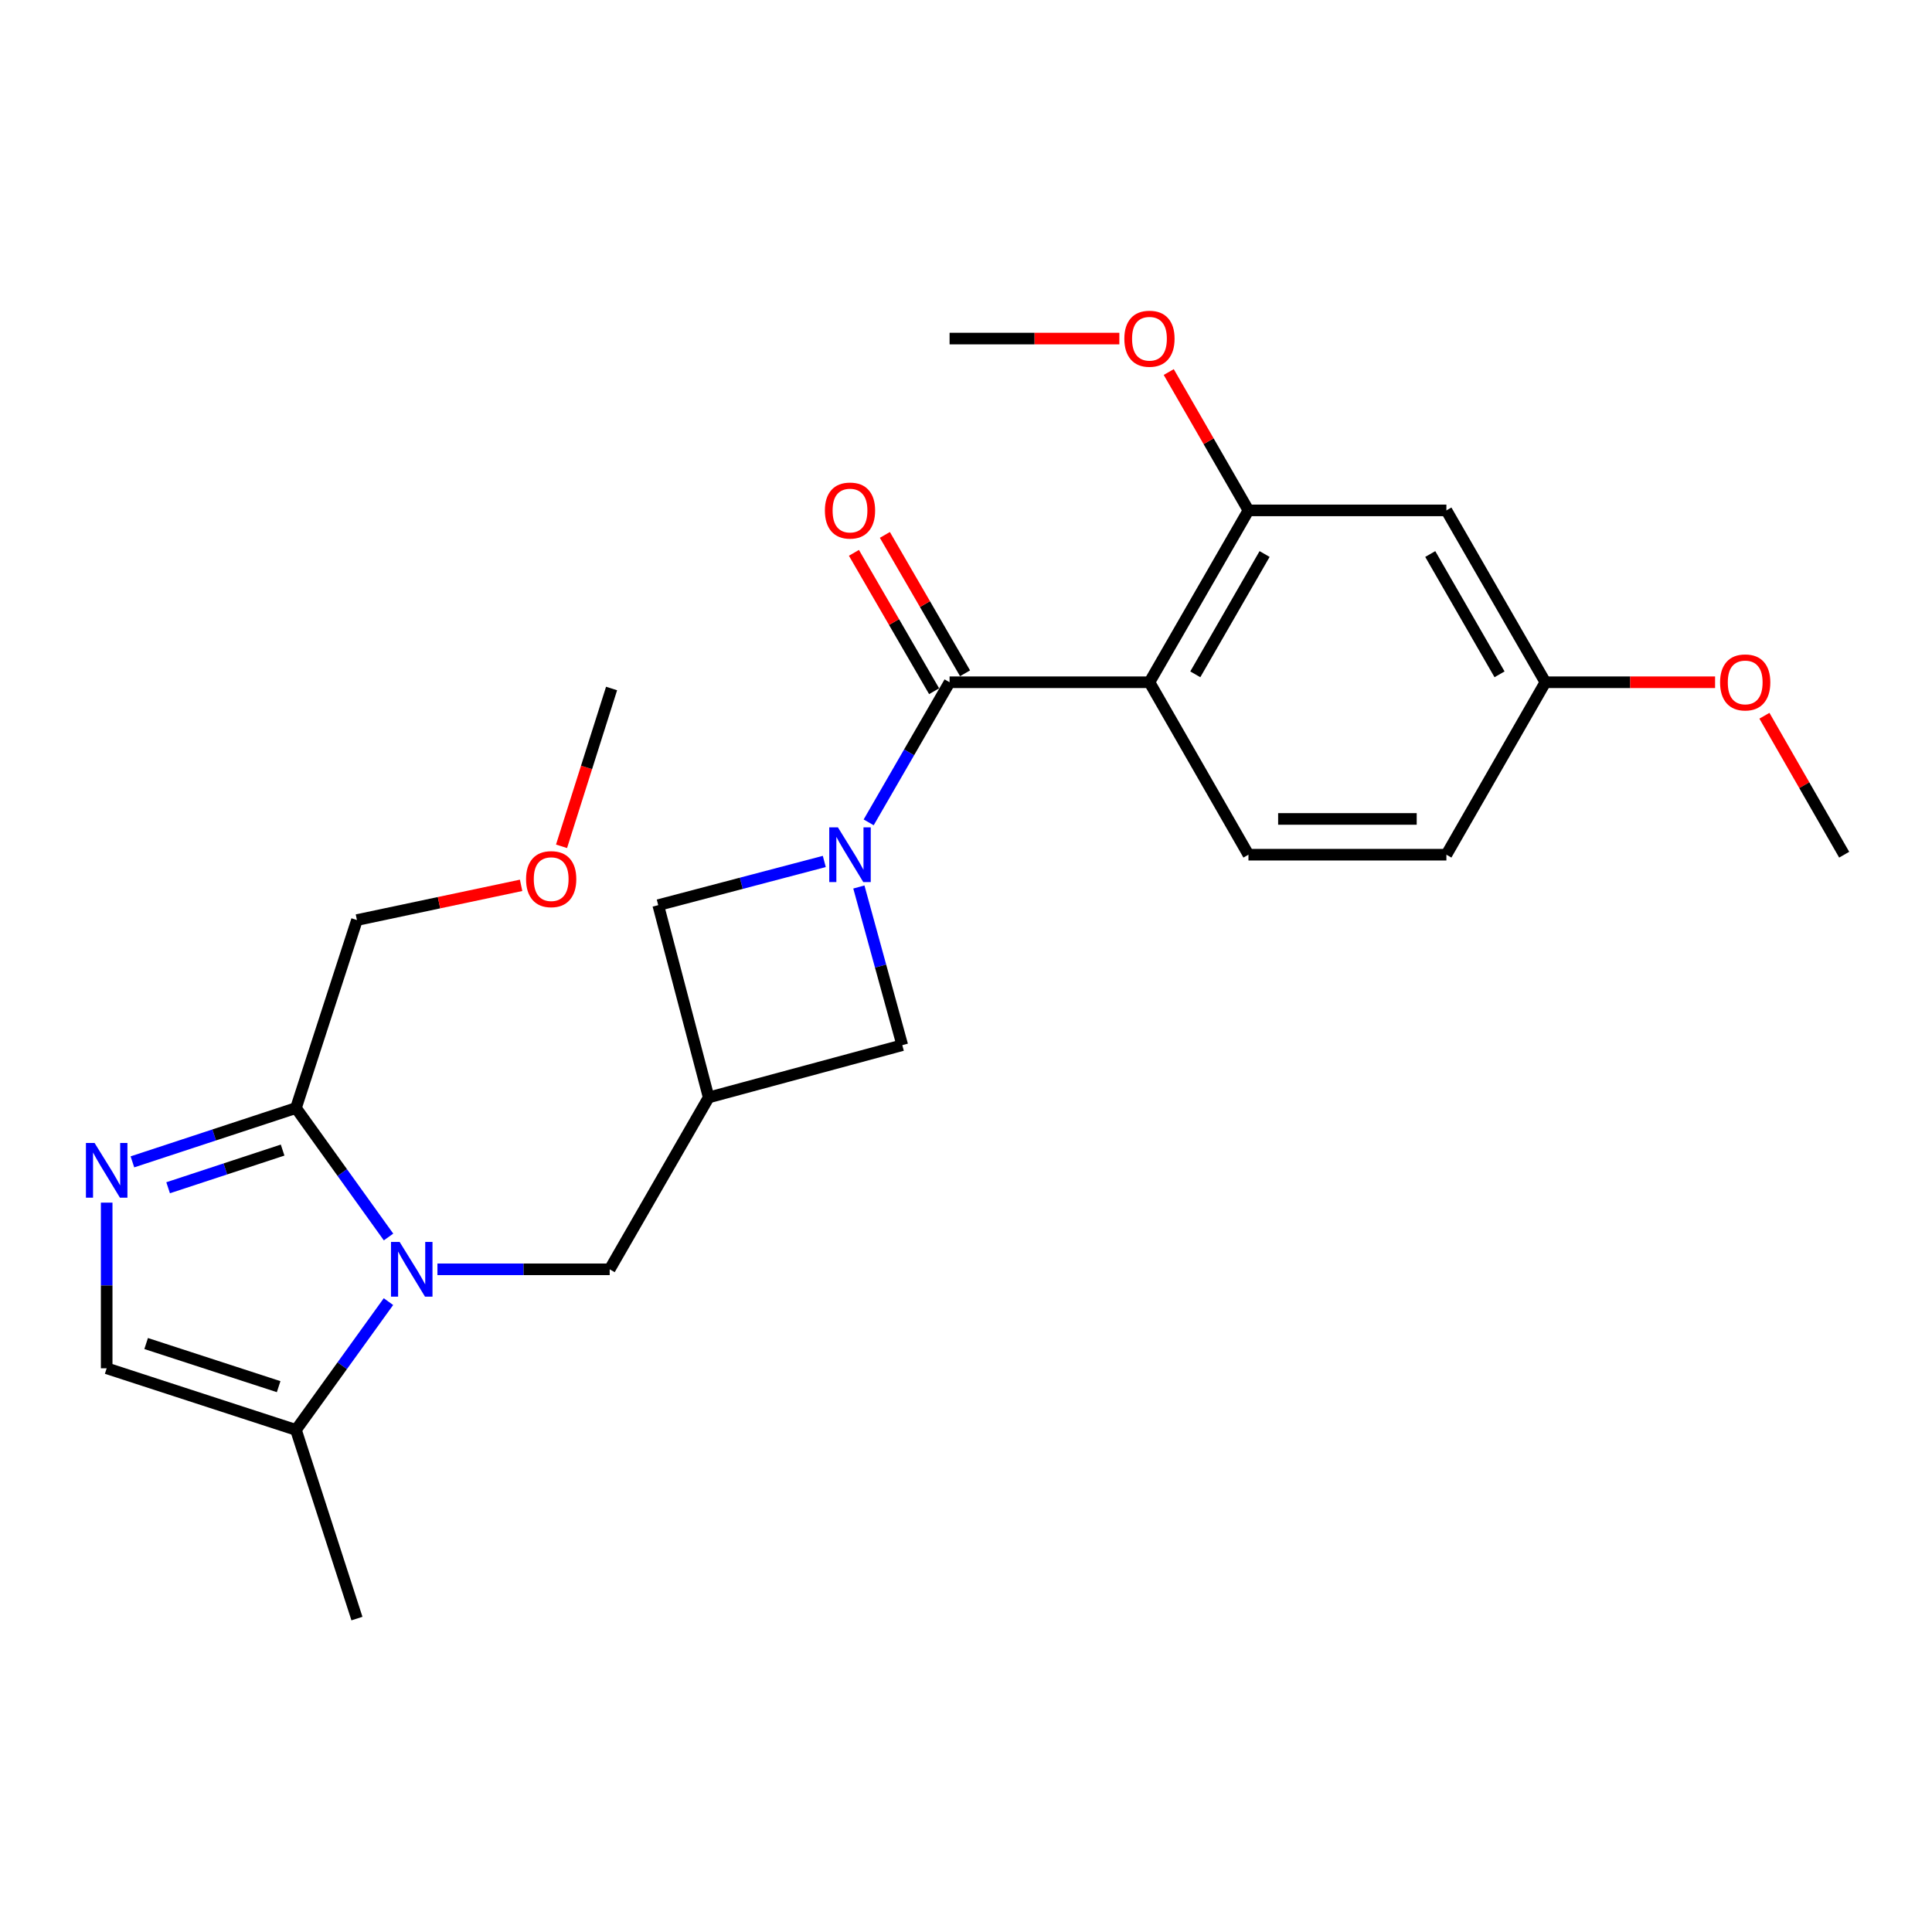 <?xml version='1.0' encoding='iso-8859-1'?>
<svg version='1.1' baseProfile='full'
              xmlns='http://www.w3.org/2000/svg'
                      xmlns:rdkit='http://www.rdkit.org/xml'
                      xmlns:xlink='http://www.w3.org/1999/xlink'
                  xml:space='preserve'
width='1000px' height='1000px' viewBox='0 0 1000 1000'>
<!-- END OF HEADER -->
<rect style='opacity:1.0;fill:#FFFFFF;stroke:none' width='1000' height='1000' x='0' y='0'> </rect>
<path class='bond-0' d='M 449.624,425.651 L 470.563,389.393' style='fill:none;fill-rule:evenodd;stroke:#0000FF;stroke-width:6px;stroke-linecap:butt;stroke-linejoin:miter;stroke-opacity:1' />
<path class='bond-0' d='M 470.563,389.393 L 491.502,353.134' style='fill:none;fill-rule:evenodd;stroke:#000000;stroke-width:6px;stroke-linecap:butt;stroke-linejoin:miter;stroke-opacity:1' />
<path class='bond-9' d='M 444.548,459.104 L 455.787,500.042' style='fill:none;fill-rule:evenodd;stroke:#0000FF;stroke-width:6px;stroke-linecap:butt;stroke-linejoin:miter;stroke-opacity:1' />
<path class='bond-9' d='M 455.787,500.042 L 467.026,540.98' style='fill:none;fill-rule:evenodd;stroke:#000000;stroke-width:6px;stroke-linecap:butt;stroke-linejoin:miter;stroke-opacity:1' />
<path class='bond-10' d='M 426.653,445.888 L 383.676,457.194' style='fill:none;fill-rule:evenodd;stroke:#0000FF;stroke-width:6px;stroke-linecap:butt;stroke-linejoin:miter;stroke-opacity:1' />
<path class='bond-10' d='M 383.676,457.194 L 340.699,468.499' style='fill:none;fill-rule:evenodd;stroke:#000000;stroke-width:6px;stroke-linecap:butt;stroke-linejoin:miter;stroke-opacity:1' />
<path class='bond-2' d='M 491.502,353.134 L 594.958,353.134' style='fill:none;fill-rule:evenodd;stroke:#000000;stroke-width:6px;stroke-linecap:butt;stroke-linejoin:miter;stroke-opacity:1' />
<path class='bond-14' d='M 499.51,348.494 L 478.759,312.681' style='fill:none;fill-rule:evenodd;stroke:#000000;stroke-width:6px;stroke-linecap:butt;stroke-linejoin:miter;stroke-opacity:1' />
<path class='bond-14' d='M 478.759,312.681 L 458.009,276.868' style='fill:none;fill-rule:evenodd;stroke:#FF0000;stroke-width:6px;stroke-linecap:butt;stroke-linejoin:miter;stroke-opacity:1' />
<path class='bond-14' d='M 483.494,357.774 L 462.743,321.961' style='fill:none;fill-rule:evenodd;stroke:#000000;stroke-width:6px;stroke-linecap:butt;stroke-linejoin:miter;stroke-opacity:1' />
<path class='bond-14' d='M 462.743,321.961 L 441.992,286.149' style='fill:none;fill-rule:evenodd;stroke:#FF0000;stroke-width:6px;stroke-linecap:butt;stroke-linejoin:miter;stroke-opacity:1' />
<path class='bond-1' d='M 226.418,656.993 L 270.996,656.993' style='fill:none;fill-rule:evenodd;stroke:#0000FF;stroke-width:6px;stroke-linecap:butt;stroke-linejoin:miter;stroke-opacity:1' />
<path class='bond-1' d='M 270.996,656.993 L 315.575,656.993' style='fill:none;fill-rule:evenodd;stroke:#000000;stroke-width:6px;stroke-linecap:butt;stroke-linejoin:miter;stroke-opacity:1' />
<path class='bond-4' d='M 201.107,640.264 L 177.149,606.891' style='fill:none;fill-rule:evenodd;stroke:#0000FF;stroke-width:6px;stroke-linecap:butt;stroke-linejoin:miter;stroke-opacity:1' />
<path class='bond-4' d='M 177.149,606.891 L 153.192,573.518' style='fill:none;fill-rule:evenodd;stroke:#000000;stroke-width:6px;stroke-linecap:butt;stroke-linejoin:miter;stroke-opacity:1' />
<path class='bond-6' d='M 201.062,673.715 L 177.127,706.916' style='fill:none;fill-rule:evenodd;stroke:#0000FF;stroke-width:6px;stroke-linecap:butt;stroke-linejoin:miter;stroke-opacity:1' />
<path class='bond-6' d='M 177.127,706.916 L 153.192,740.118' style='fill:none;fill-rule:evenodd;stroke:#000000;stroke-width:6px;stroke-linecap:butt;stroke-linejoin:miter;stroke-opacity:1' />
<path class='bond-7' d='M 594.958,353.134 L 646.193,264.178' style='fill:none;fill-rule:evenodd;stroke:#000000;stroke-width:6px;stroke-linecap:butt;stroke-linejoin:miter;stroke-opacity:1' />
<path class='bond-7' d='M 618.684,349.029 L 654.548,286.76' style='fill:none;fill-rule:evenodd;stroke:#000000;stroke-width:6px;stroke-linecap:butt;stroke-linejoin:miter;stroke-opacity:1' />
<path class='bond-12' d='M 594.958,353.134 L 646.193,442.388' style='fill:none;fill-rule:evenodd;stroke:#000000;stroke-width:6px;stroke-linecap:butt;stroke-linejoin:miter;stroke-opacity:1' />
<path class='bond-3' d='M 68.536,601.376 L 110.864,587.447' style='fill:none;fill-rule:evenodd;stroke:#0000FF;stroke-width:6px;stroke-linecap:butt;stroke-linejoin:miter;stroke-opacity:1' />
<path class='bond-3' d='M 110.864,587.447 L 153.192,573.518' style='fill:none;fill-rule:evenodd;stroke:#000000;stroke-width:6px;stroke-linecap:butt;stroke-linejoin:miter;stroke-opacity:1' />
<path class='bond-3' d='M 87.02,614.781 L 116.65,605.031' style='fill:none;fill-rule:evenodd;stroke:#0000FF;stroke-width:6px;stroke-linecap:butt;stroke-linejoin:miter;stroke-opacity:1' />
<path class='bond-3' d='M 116.65,605.031 L 146.28,595.28' style='fill:none;fill-rule:evenodd;stroke:#000000;stroke-width:6px;stroke-linecap:butt;stroke-linejoin:miter;stroke-opacity:1' />
<path class='bond-27' d='M 55.217,622.48 L 55.217,665.354' style='fill:none;fill-rule:evenodd;stroke:#0000FF;stroke-width:6px;stroke-linecap:butt;stroke-linejoin:miter;stroke-opacity:1' />
<path class='bond-27' d='M 55.217,665.354 L 55.217,708.227' style='fill:none;fill-rule:evenodd;stroke:#000000;stroke-width:6px;stroke-linecap:butt;stroke-linejoin:miter;stroke-opacity:1' />
<path class='bond-18' d='M 153.192,573.518 L 184.753,476.222' style='fill:none;fill-rule:evenodd;stroke:#000000;stroke-width:6px;stroke-linecap:butt;stroke-linejoin:miter;stroke-opacity:1' />
<path class='bond-5' d='M 366.809,568.037 L 340.699,468.499' style='fill:none;fill-rule:evenodd;stroke:#000000;stroke-width:6px;stroke-linecap:butt;stroke-linejoin:miter;stroke-opacity:1' />
<path class='bond-11' d='M 366.809,568.037 L 315.575,656.993' style='fill:none;fill-rule:evenodd;stroke:#000000;stroke-width:6px;stroke-linecap:butt;stroke-linejoin:miter;stroke-opacity:1' />
<path class='bond-25' d='M 366.809,568.037 L 467.026,540.98' style='fill:none;fill-rule:evenodd;stroke:#000000;stroke-width:6px;stroke-linecap:butt;stroke-linejoin:miter;stroke-opacity:1' />
<path class='bond-8' d='M 153.192,740.118 L 55.217,708.227' style='fill:none;fill-rule:evenodd;stroke:#000000;stroke-width:6px;stroke-linecap:butt;stroke-linejoin:miter;stroke-opacity:1' />
<path class='bond-8' d='M 144.225,717.732 L 75.643,695.409' style='fill:none;fill-rule:evenodd;stroke:#000000;stroke-width:6px;stroke-linecap:butt;stroke-linejoin:miter;stroke-opacity:1' />
<path class='bond-20' d='M 153.192,740.118 L 184.753,837.774' style='fill:none;fill-rule:evenodd;stroke:#000000;stroke-width:6px;stroke-linecap:butt;stroke-linejoin:miter;stroke-opacity:1' />
<path class='bond-13' d='M 646.193,264.178 L 748.651,264.178' style='fill:none;fill-rule:evenodd;stroke:#000000;stroke-width:6px;stroke-linecap:butt;stroke-linejoin:miter;stroke-opacity:1' />
<path class='bond-17' d='M 646.193,264.178 L 625.566,228.373' style='fill:none;fill-rule:evenodd;stroke:#000000;stroke-width:6px;stroke-linecap:butt;stroke-linejoin:miter;stroke-opacity:1' />
<path class='bond-17' d='M 625.566,228.373 L 604.939,192.569' style='fill:none;fill-rule:evenodd;stroke:#FF0000;stroke-width:6px;stroke-linecap:butt;stroke-linejoin:miter;stroke-opacity:1' />
<path class='bond-16' d='M 646.193,442.388 L 748.651,442.388' style='fill:none;fill-rule:evenodd;stroke:#000000;stroke-width:6px;stroke-linecap:butt;stroke-linejoin:miter;stroke-opacity:1' />
<path class='bond-16' d='M 661.561,423.877 L 733.282,423.877' style='fill:none;fill-rule:evenodd;stroke:#000000;stroke-width:6px;stroke-linecap:butt;stroke-linejoin:miter;stroke-opacity:1' />
<path class='bond-26' d='M 748.651,264.178 L 799.886,353.134' style='fill:none;fill-rule:evenodd;stroke:#000000;stroke-width:6px;stroke-linecap:butt;stroke-linejoin:miter;stroke-opacity:1' />
<path class='bond-26' d='M 740.296,286.76 L 776.16,349.029' style='fill:none;fill-rule:evenodd;stroke:#000000;stroke-width:6px;stroke-linecap:butt;stroke-linejoin:miter;stroke-opacity:1' />
<path class='bond-15' d='M 799.886,353.134 L 748.651,442.388' style='fill:none;fill-rule:evenodd;stroke:#000000;stroke-width:6px;stroke-linecap:butt;stroke-linejoin:miter;stroke-opacity:1' />
<path class='bond-19' d='M 799.886,353.134 L 843.806,353.134' style='fill:none;fill-rule:evenodd;stroke:#000000;stroke-width:6px;stroke-linecap:butt;stroke-linejoin:miter;stroke-opacity:1' />
<path class='bond-19' d='M 843.806,353.134 L 887.725,353.134' style='fill:none;fill-rule:evenodd;stroke:#FF0000;stroke-width:6px;stroke-linecap:butt;stroke-linejoin:miter;stroke-opacity:1' />
<path class='bond-22' d='M 579.372,175.243 L 535.437,175.243' style='fill:none;fill-rule:evenodd;stroke:#FF0000;stroke-width:6px;stroke-linecap:butt;stroke-linejoin:miter;stroke-opacity:1' />
<path class='bond-22' d='M 535.437,175.243 L 491.502,175.243' style='fill:none;fill-rule:evenodd;stroke:#000000;stroke-width:6px;stroke-linecap:butt;stroke-linejoin:miter;stroke-opacity:1' />
<path class='bond-21' d='M 184.753,476.222 L 227.237,467.235' style='fill:none;fill-rule:evenodd;stroke:#000000;stroke-width:6px;stroke-linecap:butt;stroke-linejoin:miter;stroke-opacity:1' />
<path class='bond-21' d='M 227.237,467.235 L 269.72,458.249' style='fill:none;fill-rule:evenodd;stroke:#FF0000;stroke-width:6px;stroke-linecap:butt;stroke-linejoin:miter;stroke-opacity:1' />
<path class='bond-23' d='M 913.261,370.467 L 933.903,406.428' style='fill:none;fill-rule:evenodd;stroke:#FF0000;stroke-width:6px;stroke-linecap:butt;stroke-linejoin:miter;stroke-opacity:1' />
<path class='bond-23' d='M 933.903,406.428 L 954.545,442.388' style='fill:none;fill-rule:evenodd;stroke:#000000;stroke-width:6px;stroke-linecap:butt;stroke-linejoin:miter;stroke-opacity:1' />
<path class='bond-24' d='M 290.65,438.049 L 303.601,397.206' style='fill:none;fill-rule:evenodd;stroke:#FF0000;stroke-width:6px;stroke-linecap:butt;stroke-linejoin:miter;stroke-opacity:1' />
<path class='bond-24' d='M 303.601,397.206 L 316.552,356.363' style='fill:none;fill-rule:evenodd;stroke:#000000;stroke-width:6px;stroke-linecap:butt;stroke-linejoin:miter;stroke-opacity:1' />
<path  class='atom-0' d='M 433.699 428.228
L 442.979 443.228
Q 443.899 444.708, 445.379 447.388
Q 446.859 450.068, 446.939 450.228
L 446.939 428.228
L 450.699 428.228
L 450.699 456.548
L 446.819 456.548
L 436.859 440.148
Q 435.699 438.228, 434.459 436.028
Q 433.259 433.828, 432.899 433.148
L 432.899 456.548
L 429.219 456.548
L 429.219 428.228
L 433.699 428.228
' fill='#0000FF'/>
<path  class='atom-2' d='M 206.856 642.833
L 216.136 657.833
Q 217.056 659.313, 218.536 661.993
Q 220.016 664.673, 220.096 664.833
L 220.096 642.833
L 223.856 642.833
L 223.856 671.153
L 219.976 671.153
L 210.016 654.753
Q 208.856 652.833, 207.616 650.633
Q 206.416 648.433, 206.056 647.753
L 206.056 671.153
L 202.376 671.153
L 202.376 642.833
L 206.856 642.833
' fill='#0000FF'/>
<path  class='atom-4' d='M 48.957 591.598
L 58.237 606.598
Q 59.157 608.078, 60.637 610.758
Q 62.117 613.438, 62.197 613.598
L 62.197 591.598
L 65.957 591.598
L 65.957 619.918
L 62.077 619.918
L 52.117 603.518
Q 50.957 601.598, 49.717 599.398
Q 48.517 597.198, 48.157 596.518
L 48.157 619.918
L 44.477 619.918
L 44.477 591.598
L 48.957 591.598
' fill='#0000FF'/>
<path  class='atom-15' d='M 426.959 264.258
Q 426.959 257.458, 430.319 253.658
Q 433.679 249.858, 439.959 249.858
Q 446.239 249.858, 449.599 253.658
Q 452.959 257.458, 452.959 264.258
Q 452.959 271.138, 449.559 275.058
Q 446.159 278.938, 439.959 278.938
Q 433.719 278.938, 430.319 275.058
Q 426.959 271.178, 426.959 264.258
M 439.959 275.738
Q 444.279 275.738, 446.599 272.858
Q 448.959 269.938, 448.959 264.258
Q 448.959 258.698, 446.599 255.898
Q 444.279 253.058, 439.959 253.058
Q 435.639 253.058, 433.279 255.858
Q 430.959 258.658, 430.959 264.258
Q 430.959 269.978, 433.279 272.858
Q 435.639 275.738, 439.959 275.738
' fill='#FF0000'/>
<path  class='atom-18' d='M 581.958 175.323
Q 581.958 168.523, 585.318 164.723
Q 588.678 160.923, 594.958 160.923
Q 601.238 160.923, 604.598 164.723
Q 607.958 168.523, 607.958 175.323
Q 607.958 182.203, 604.558 186.123
Q 601.158 190.003, 594.958 190.003
Q 588.718 190.003, 585.318 186.123
Q 581.958 182.243, 581.958 175.323
M 594.958 186.803
Q 599.278 186.803, 601.598 183.923
Q 603.958 181.003, 603.958 175.323
Q 603.958 169.763, 601.598 166.963
Q 599.278 164.123, 594.958 164.123
Q 590.638 164.123, 588.278 166.923
Q 585.958 169.723, 585.958 175.323
Q 585.958 181.043, 588.278 183.923
Q 590.638 186.803, 594.958 186.803
' fill='#FF0000'/>
<path  class='atom-20' d='M 890.311 353.214
Q 890.311 346.414, 893.671 342.614
Q 897.031 338.814, 903.311 338.814
Q 909.591 338.814, 912.951 342.614
Q 916.311 346.414, 916.311 353.214
Q 916.311 360.094, 912.911 364.014
Q 909.511 367.894, 903.311 367.894
Q 897.071 367.894, 893.671 364.014
Q 890.311 360.134, 890.311 353.214
M 903.311 364.694
Q 907.631 364.694, 909.951 361.814
Q 912.311 358.894, 912.311 353.214
Q 912.311 347.654, 909.951 344.854
Q 907.631 342.014, 903.311 342.014
Q 898.991 342.014, 896.631 344.814
Q 894.311 347.614, 894.311 353.214
Q 894.311 358.934, 896.631 361.814
Q 898.991 364.694, 903.311 364.694
' fill='#FF0000'/>
<path  class='atom-22' d='M 272.289 455.035
Q 272.289 448.235, 275.649 444.435
Q 279.009 440.635, 285.289 440.635
Q 291.569 440.635, 294.929 444.435
Q 298.289 448.235, 298.289 455.035
Q 298.289 461.915, 294.889 465.835
Q 291.489 469.715, 285.289 469.715
Q 279.049 469.715, 275.649 465.835
Q 272.289 461.955, 272.289 455.035
M 285.289 466.515
Q 289.609 466.515, 291.929 463.635
Q 294.289 460.715, 294.289 455.035
Q 294.289 449.475, 291.929 446.675
Q 289.609 443.835, 285.289 443.835
Q 280.969 443.835, 278.609 446.635
Q 276.289 449.435, 276.289 455.035
Q 276.289 460.755, 278.609 463.635
Q 280.969 466.515, 285.289 466.515
' fill='#FF0000'/>
</svg>
